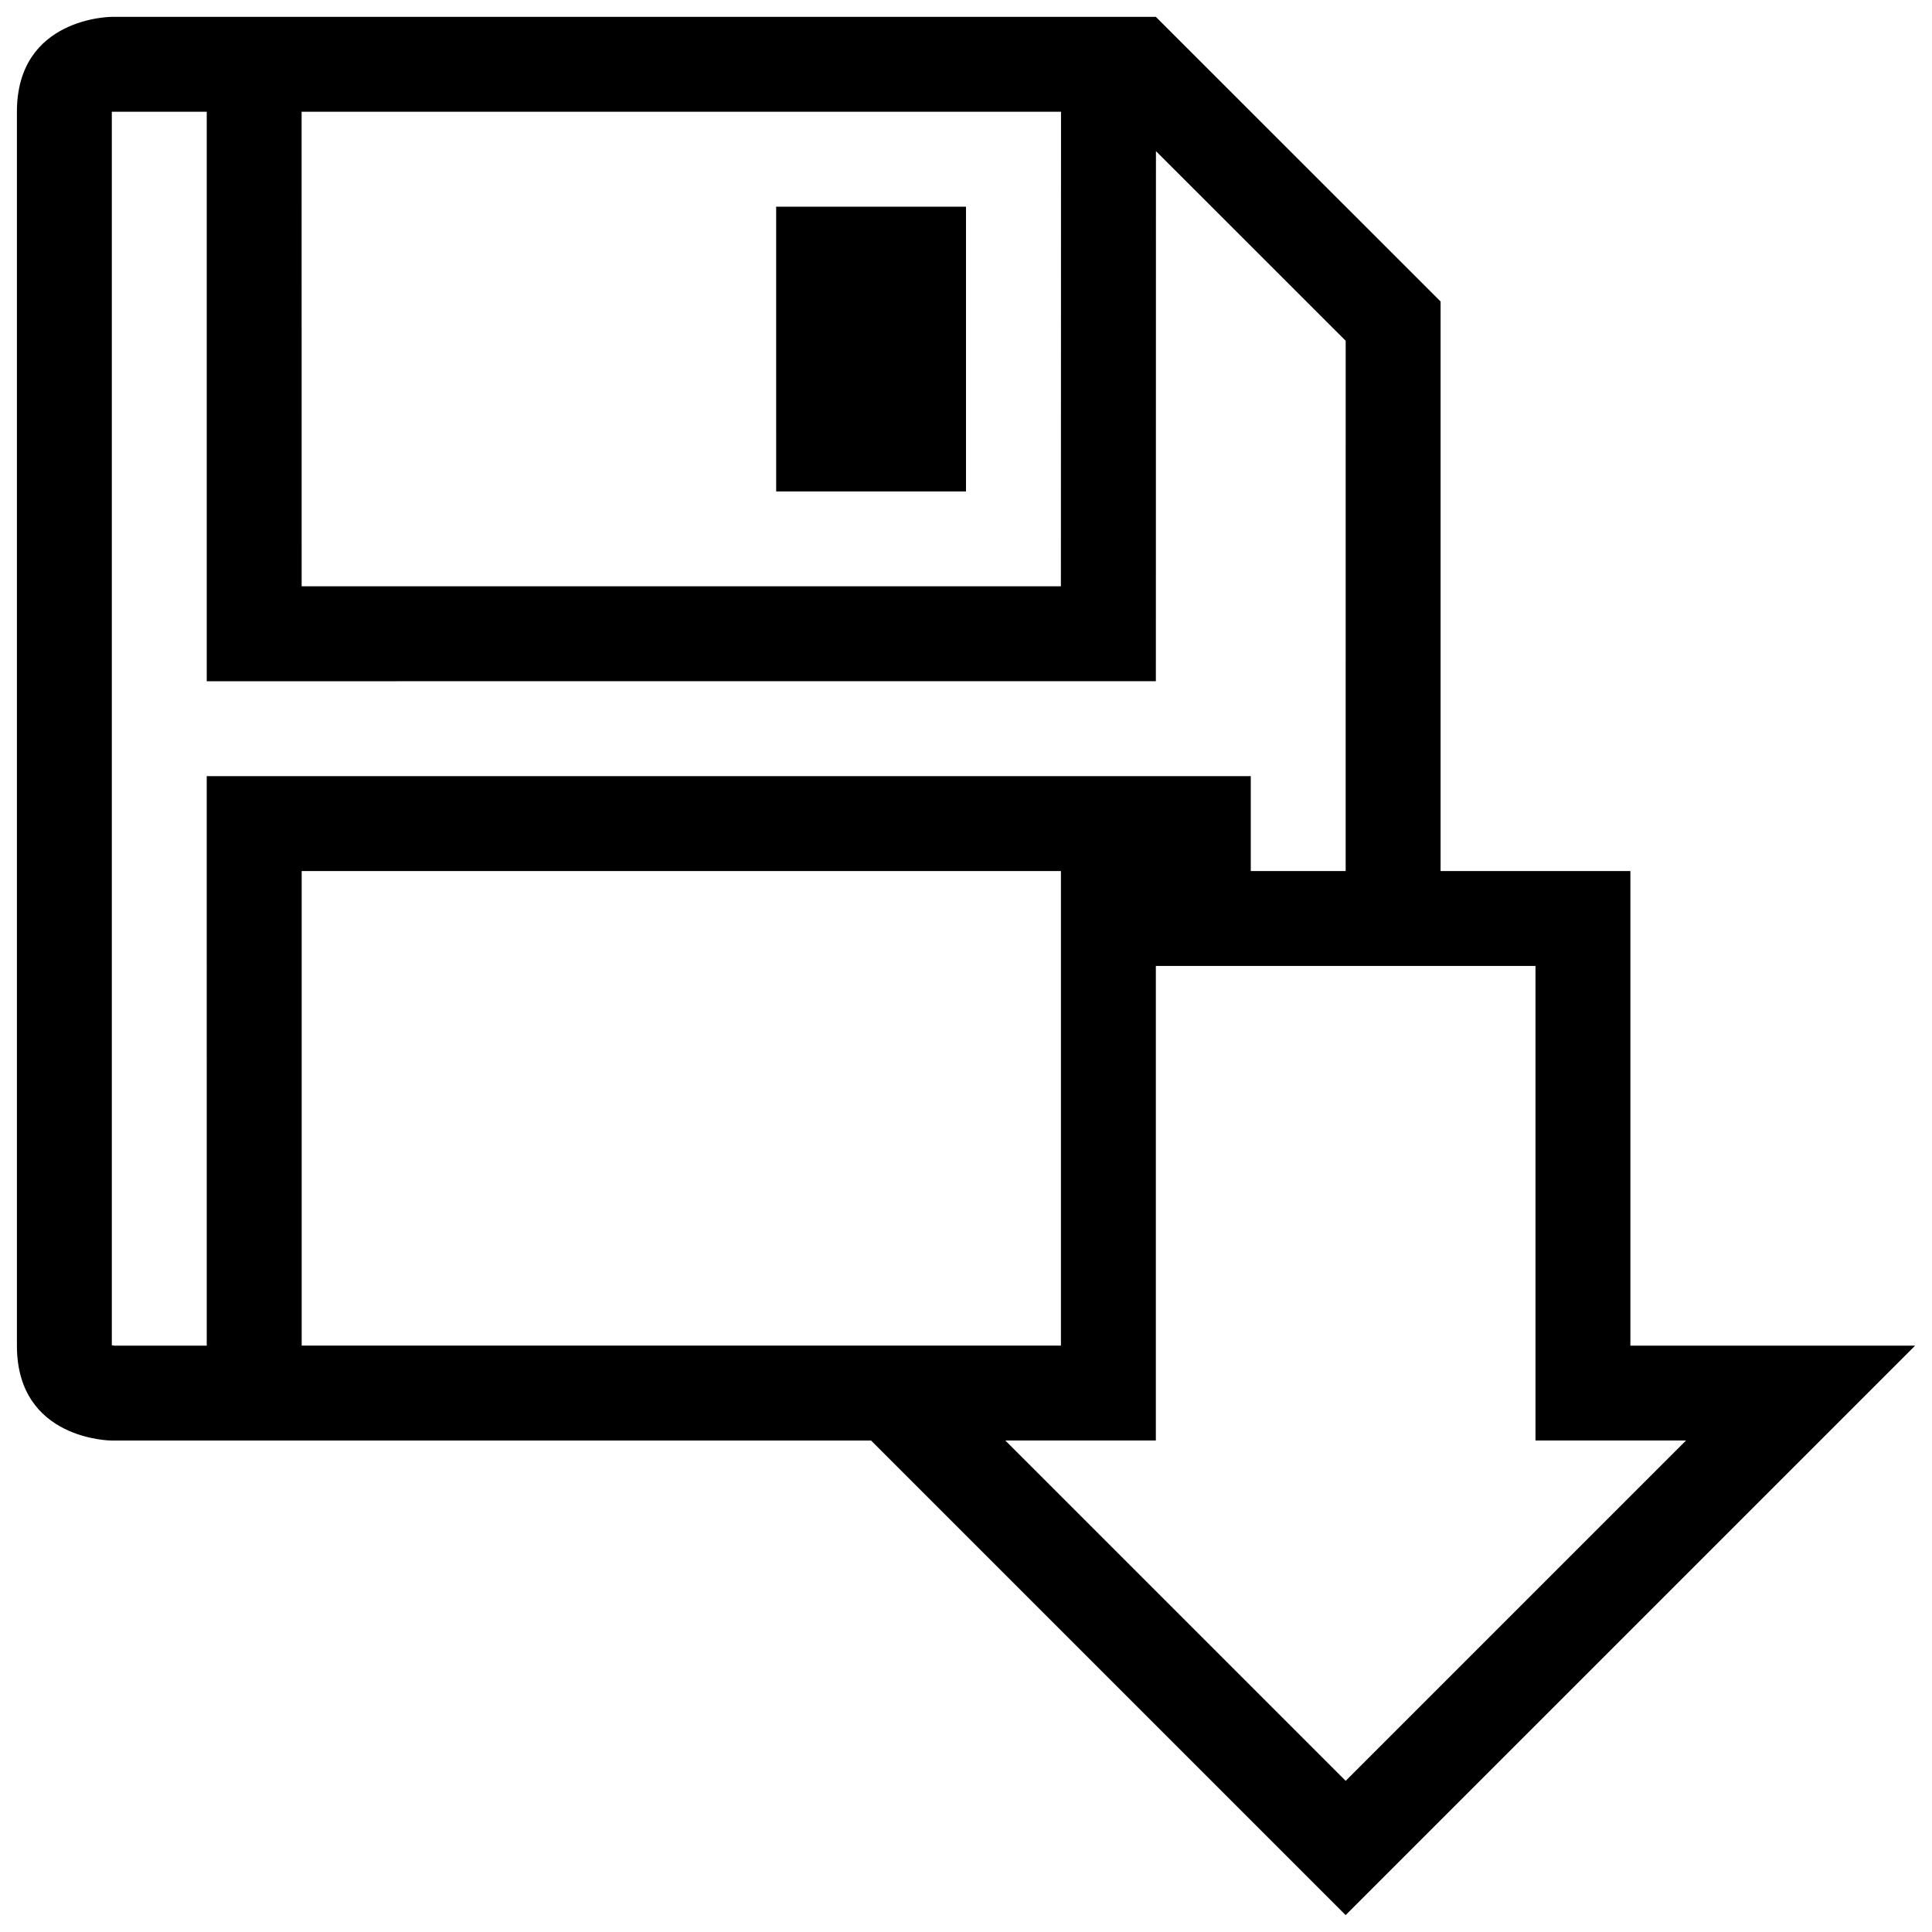 <?xml version="1.0" encoding="UTF-8"?>
<!-- Uploaded to: SVG Repo, www.svgrepo.com, Generator: SVG Repo Mixer Tools -->
<svg width="800px" height="800px" version="1.1" viewBox="144 144 512 512" xmlns="http://www.w3.org/2000/svg">
 <defs>
  <clipPath id="a">
   <path d="m148.09 148.09h503.81v503.81h-503.81z"/>
  </clipPath>
 </defs>
 <g clip-path="url(#a)">
  <path d="m349.69 198.78h50.309v75.461h-50.305zm301.84 301.83-150.92 150.91-125.76-125.76h-201.22s-25.148 0-25.148-25.148v-326.99c0-25.156 25.148-25.156 25.148-25.156h276.68l75.461 75.434v150.94h50.301v125.77l75.465 0.004zm-427.59-201.23h201.21l0.031-125.76h-201.25zm-25.152 50.312h276.68v25.148h25.148l0.004-140.53-50.281-50.262-0.02 140.48-251.53 0.004v-150.92h-25.156v326.9c0.246 0.051 0.492 0.09 0.715 0.102h24.441zm226.37 150.91v-125.77h-201.21v125.77zm75.461 115.34 90.195-90.191h-39.891v-125.77h-100.61v125.77h-39.891z"/>
 </g>
</svg>